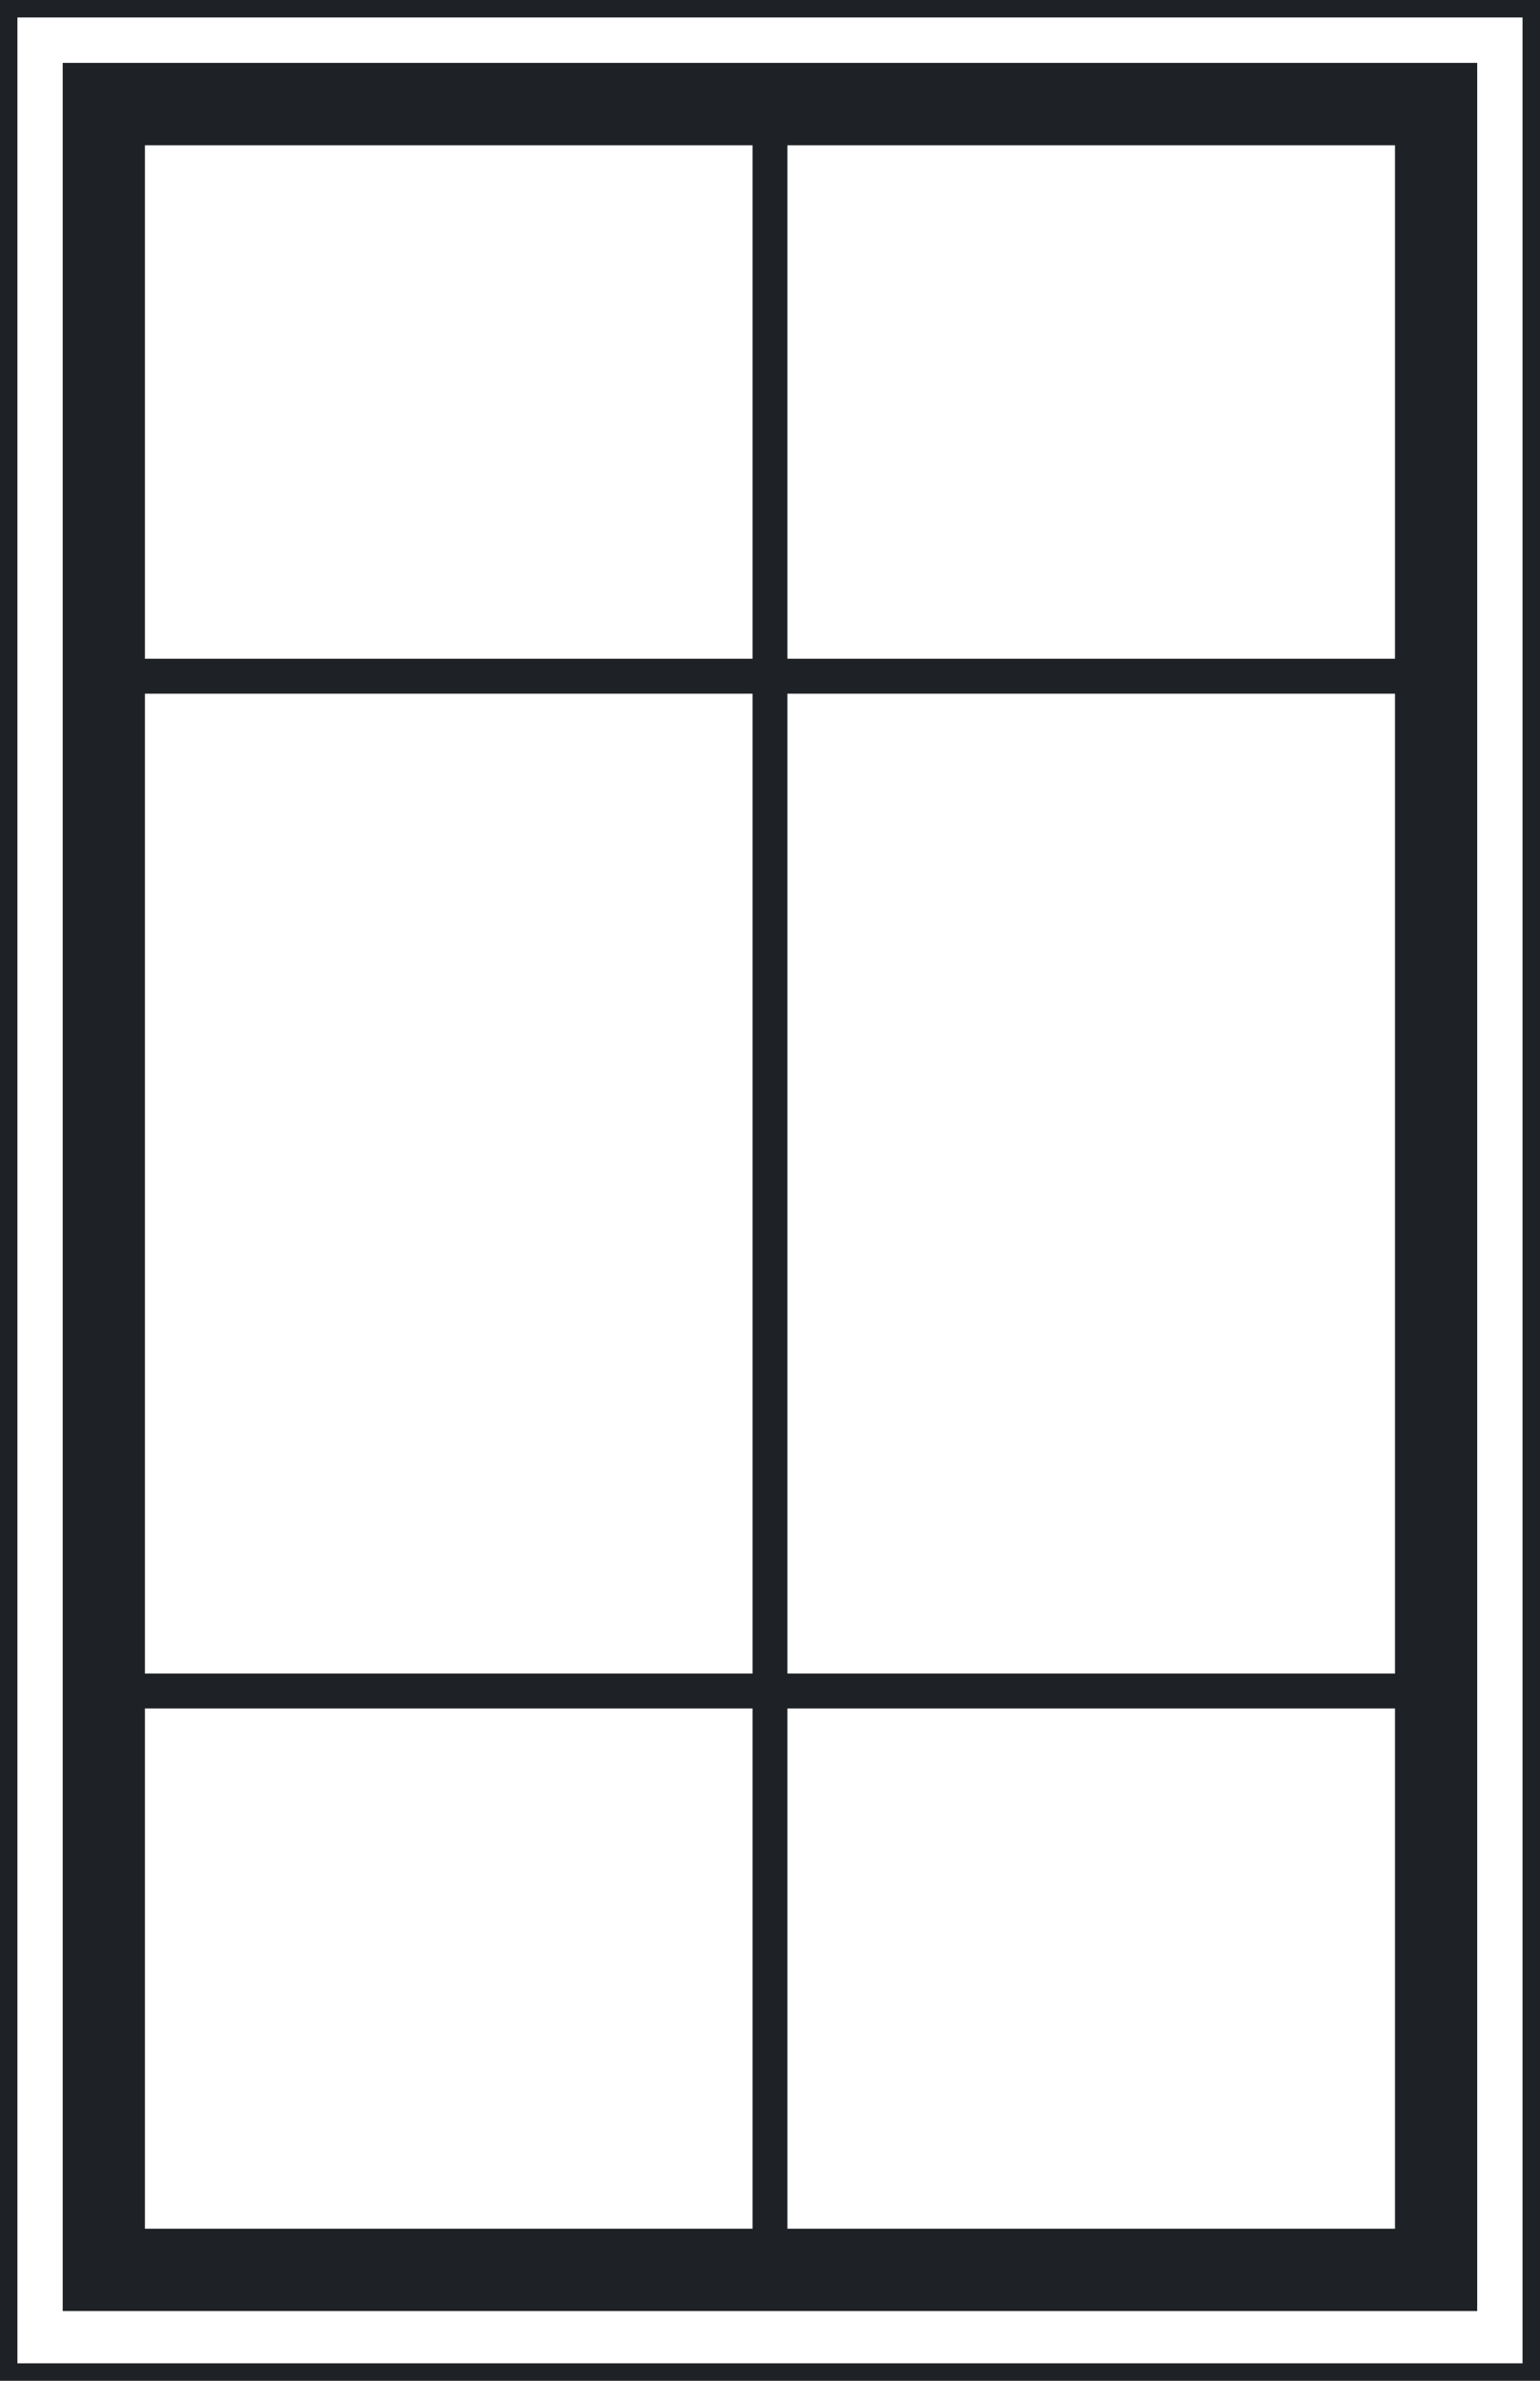 <svg xmlns="http://www.w3.org/2000/svg" width="66" height="102" viewBox="0 0 66 102" fill="none"><path d="M4.45 2.695H63.309V99.012H2.687V2.695H4.45ZM6.211 71.7H32.252V29.719H6.211V71.7ZM33.746 71.7H59.786V29.719H33.746V71.7ZM59.786 73.196H33.746V95.486H59.786V73.196ZM32.252 73.196H6.211V95.486H32.252V73.196ZM6.211 28.223H32.252V6.224H6.211V28.223ZM33.746 28.223H59.786V6.224H33.746V28.223ZM0.373 0H66V102H0V0H0.373ZM65.252 0.748H0.746V101.252H65.252V0.748Z" fill="#1E2125"></path></svg>